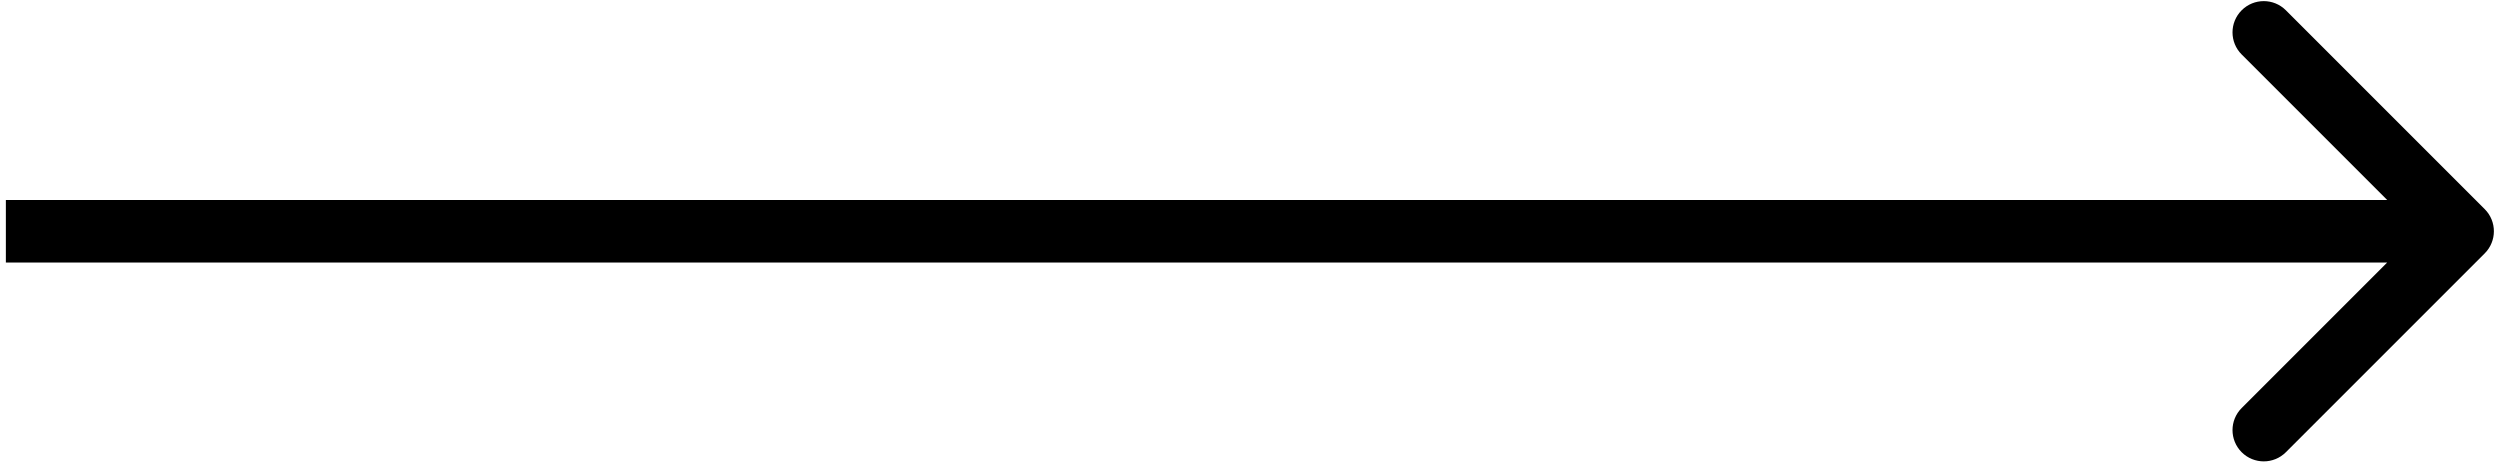 <svg width="200" height="37" viewBox="0 0 200 37" fill="none" xmlns="http://www.w3.org/2000/svg">
<path d="M198.779 20.268C199.755 19.291 199.755 17.709 198.779 16.732L182.869 0.822C181.893 -0.154 180.31 -0.154 179.334 0.822C178.357 1.799 178.357 3.382 179.334 4.358L193.476 18.5L179.334 32.642C178.357 33.618 178.357 35.201 179.334 36.178C180.31 37.154 181.893 37.154 182.869 36.178L198.779 20.268ZM0.469 18.5V21H197.011V18.5V16H0.469V18.5Z" fill="black"/>
</svg>

